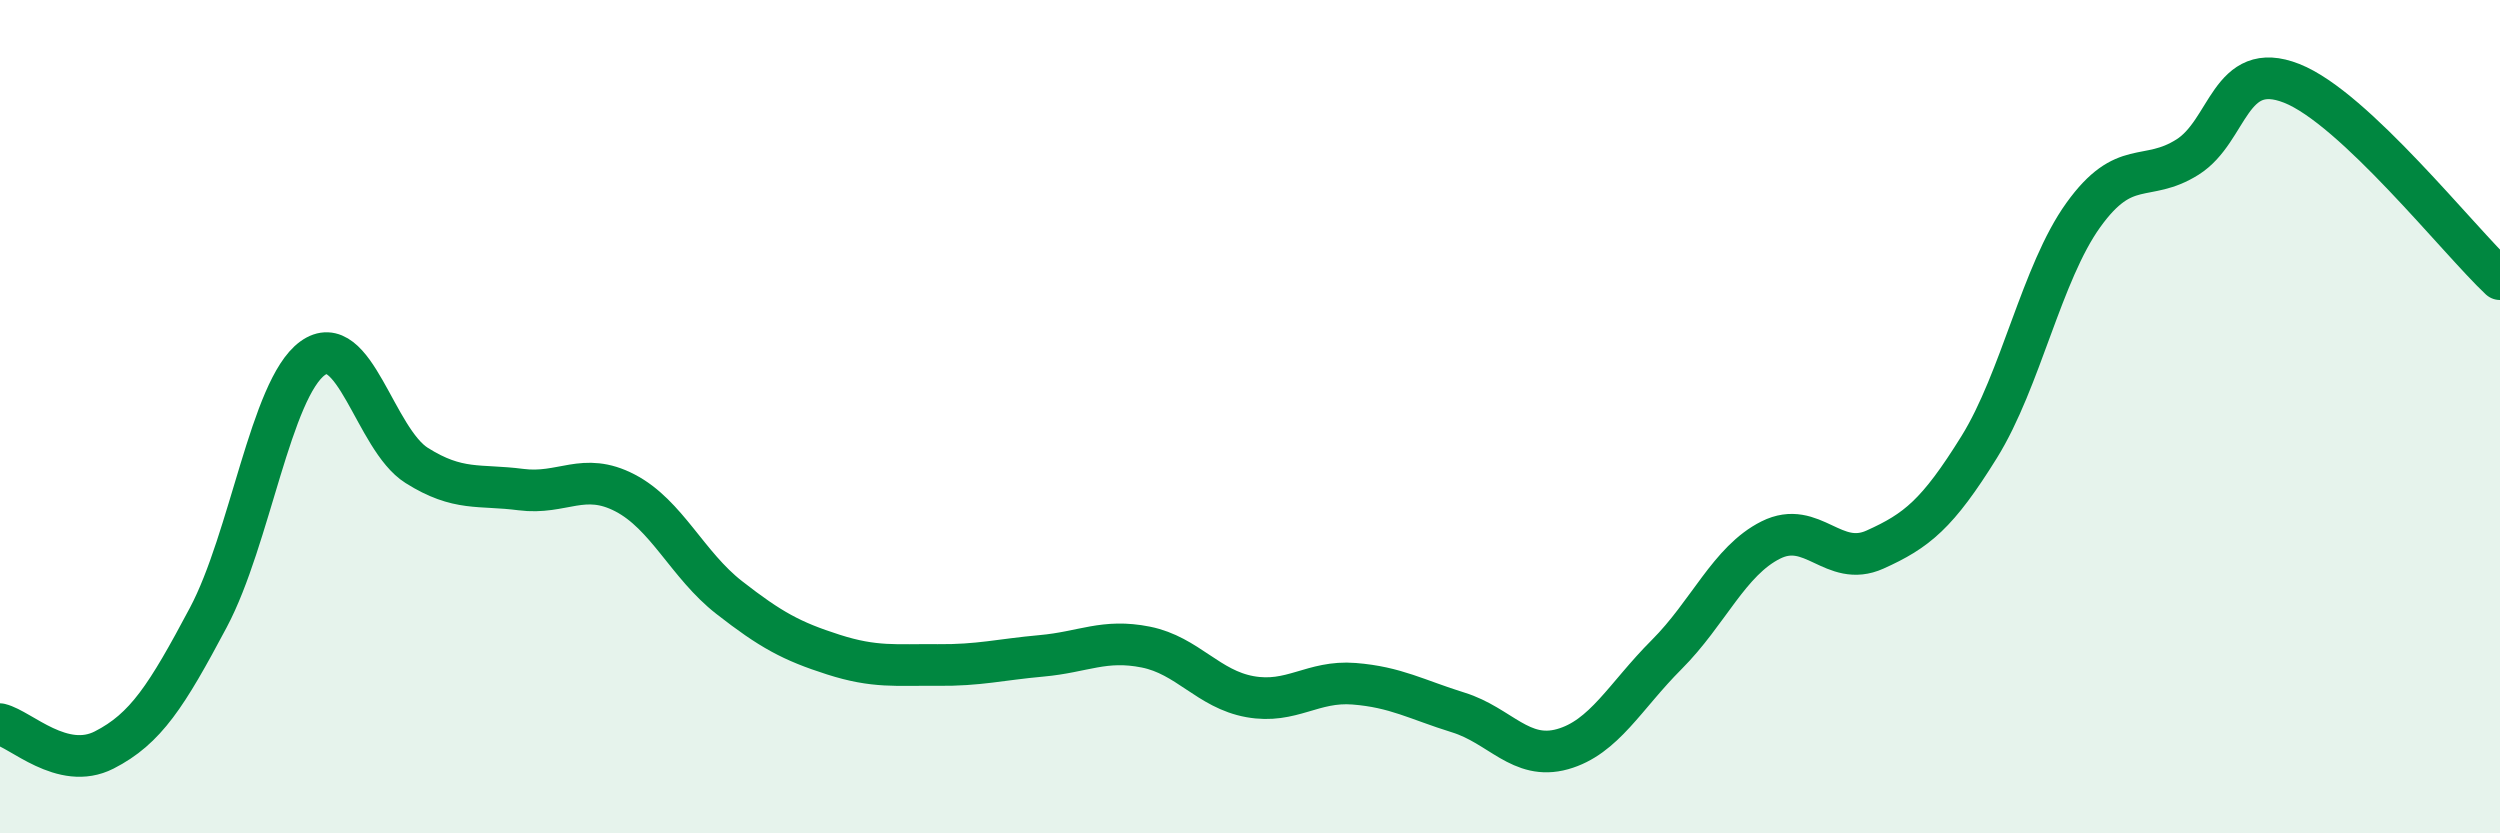 
    <svg width="60" height="20" viewBox="0 0 60 20" xmlns="http://www.w3.org/2000/svg">
      <path
        d="M 0,17.38 C 0.5,17.5 1.5,18.51 2.5,18 C 3.5,17.49 4,16.7 5,14.82 C 6,12.94 6.5,9.33 7.5,8.6 C 8.5,7.87 9,10.54 10,11.17 C 11,11.8 11.5,11.62 12.5,11.75 C 13.5,11.88 14,11.31 15,11.83 C 16,12.35 16.5,13.56 17.5,14.34 C 18.5,15.12 19,15.39 20,15.71 C 21,16.03 21.5,15.95 22.5,15.96 C 23.5,15.97 24,15.83 25,15.74 C 26,15.65 26.5,15.33 27.5,15.53 C 28.5,15.73 29,16.54 30,16.72 C 31,16.9 31.5,16.33 32.5,16.41 C 33.5,16.49 34,16.79 35,17.1 C 36,17.41 36.5,18.26 37.5,17.98 C 38.5,17.7 39,16.71 40,15.71 C 41,14.71 41.5,13.46 42.5,12.96 C 43.5,12.46 44,13.64 45,13.19 C 46,12.74 46.5,12.34 47.5,10.73 C 48.5,9.12 49,6.55 50,5.16 C 51,3.77 51.5,4.4 52.5,3.77 C 53.5,3.14 53.5,1.41 55,2 C 56.5,2.59 59,5.76 60,6.7L60 20L0 20Z"
        fill="#008740"
        opacity="0.1"
        stroke-linecap="round"
        stroke-linejoin="round"
      />
      <path
        d="M 0,17.38 C 0.5,17.5 1.5,18.51 2.5,18 C 3.5,17.49 4,16.7 5,14.82 C 6,12.94 6.5,9.33 7.5,8.6 C 8.5,7.87 9,10.54 10,11.17 C 11,11.8 11.5,11.62 12.5,11.75 C 13.5,11.88 14,11.31 15,11.83 C 16,12.35 16.5,13.56 17.5,14.34 C 18.5,15.12 19,15.39 20,15.71 C 21,16.03 21.5,15.95 22.5,15.96 C 23.5,15.97 24,15.83 25,15.74 C 26,15.65 26.5,15.33 27.5,15.53 C 28.5,15.73 29,16.54 30,16.72 C 31,16.9 31.5,16.33 32.5,16.41 C 33.5,16.49 34,16.79 35,17.1 C 36,17.41 36.5,18.26 37.5,17.98 C 38.5,17.7 39,16.71 40,15.71 C 41,14.71 41.5,13.46 42.5,12.96 C 43.5,12.46 44,13.64 45,13.19 C 46,12.74 46.5,12.34 47.5,10.73 C 48.5,9.12 49,6.55 50,5.16 C 51,3.77 51.5,4.4 52.5,3.77 C 53.5,3.14 53.5,1.41 55,2 C 56.5,2.59 59,5.76 60,6.7"
        stroke="#008740"
        stroke-width="1"
        fill="none"
        stroke-linecap="round"
        stroke-linejoin="round"
      />
    </svg>
  